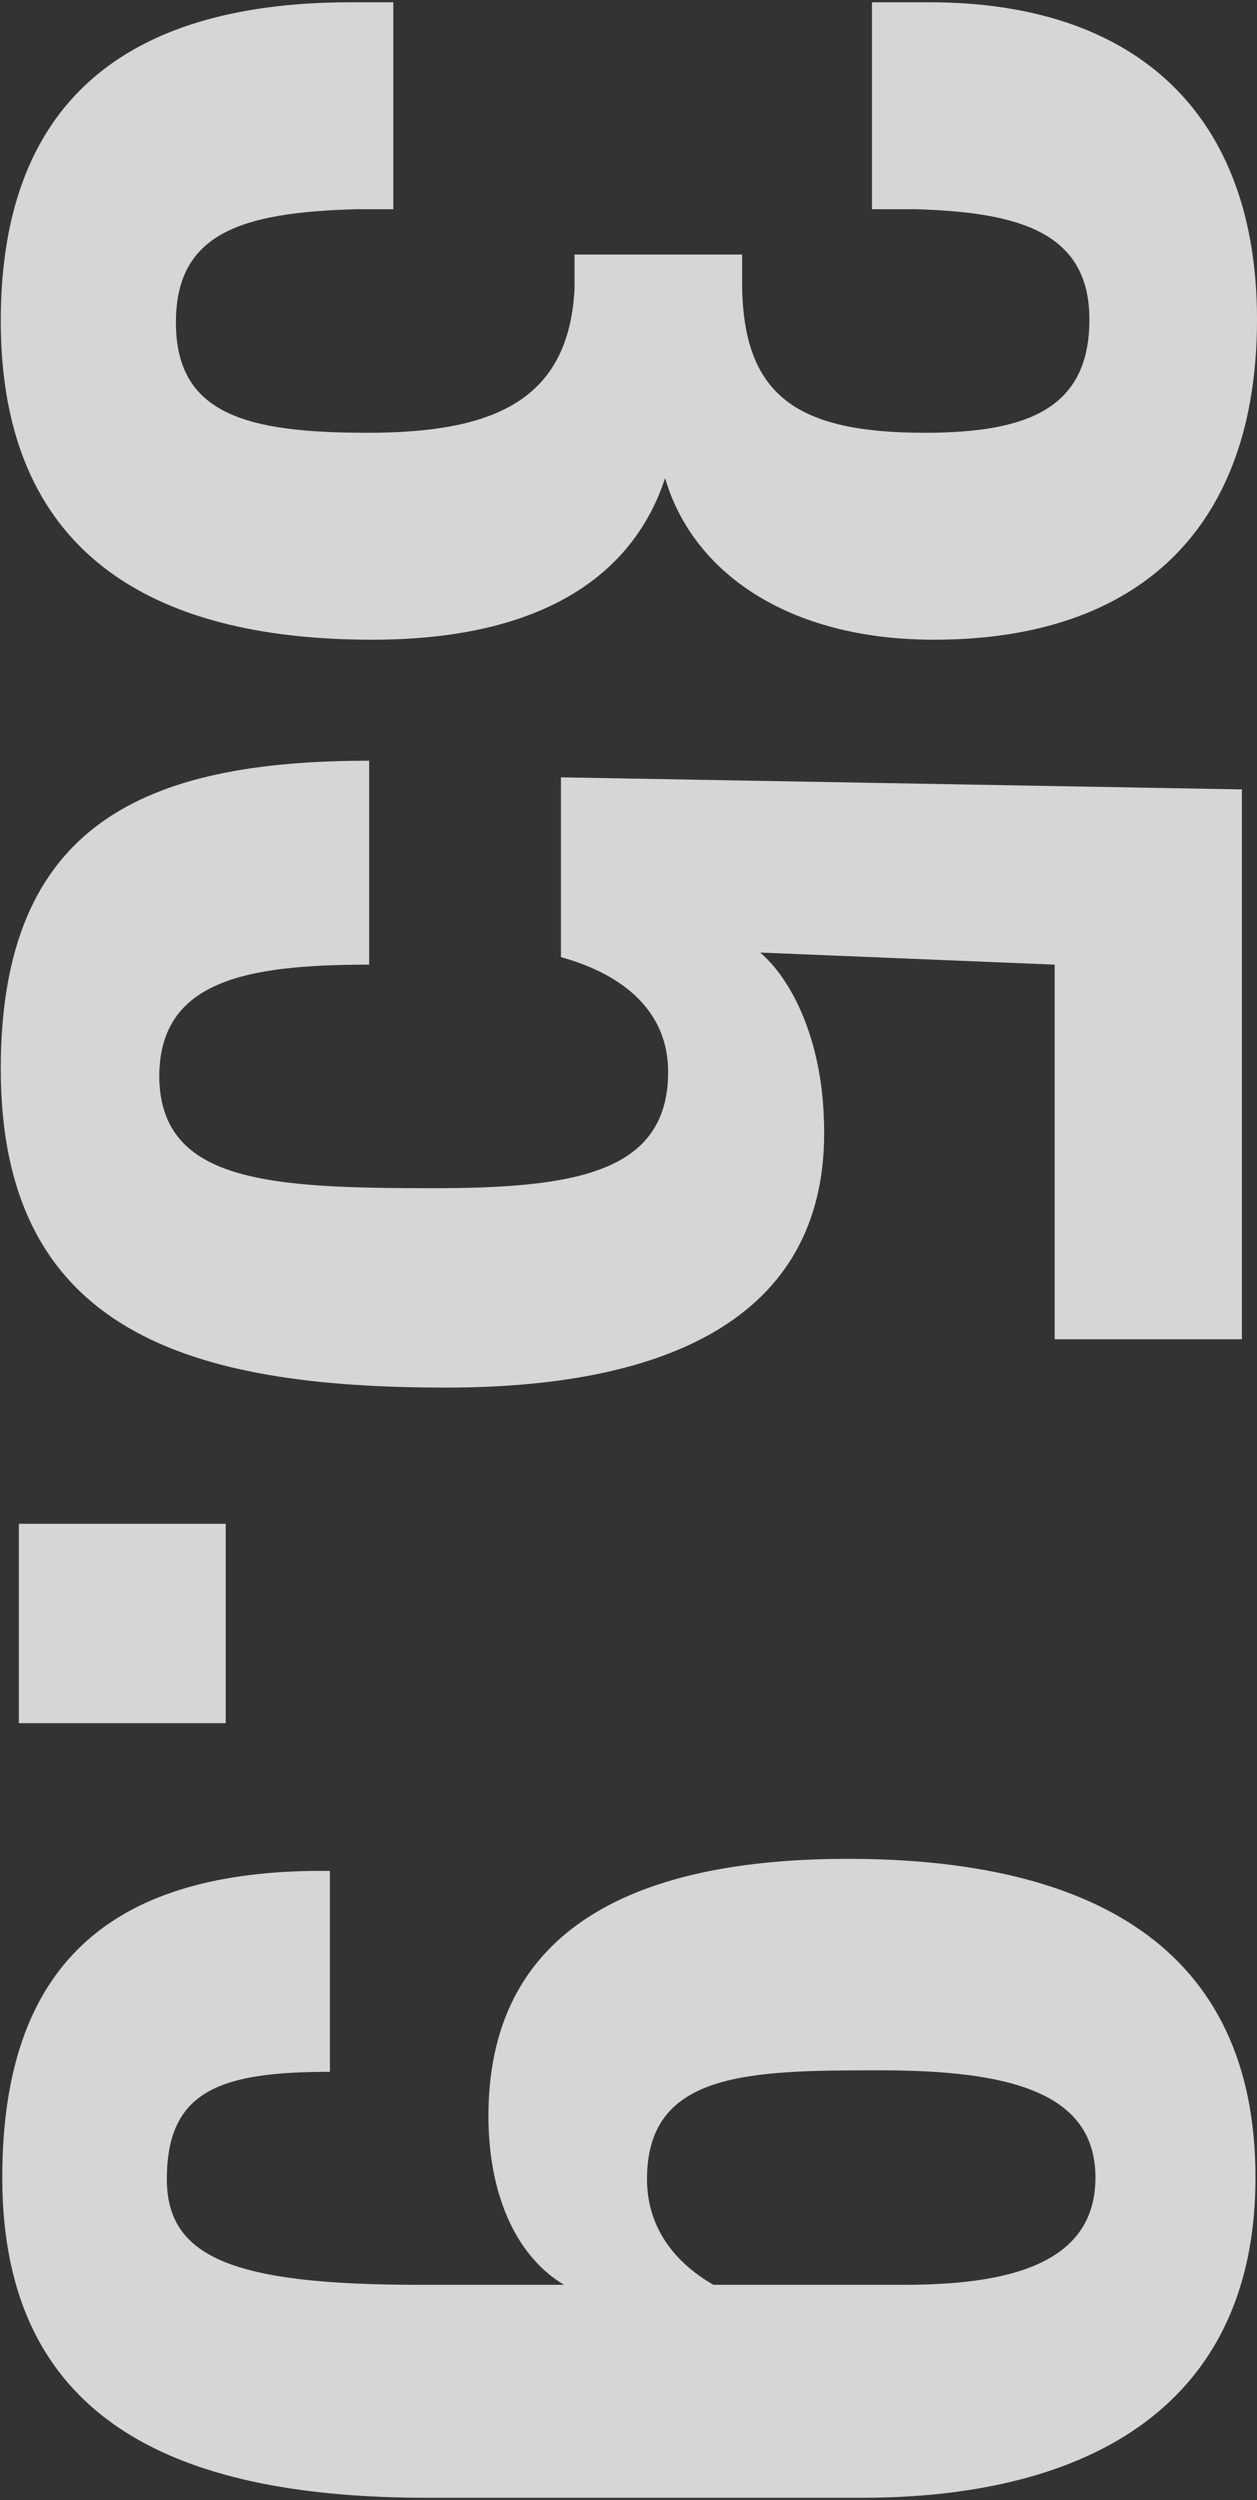 <svg width="333" height="662" viewBox="0 0 333 662" fill="none" xmlns="http://www.w3.org/2000/svg">
<rect x="0" y="0" width="333" height="662" fill="#333333" stroke="none"/>
<path d="M0.601 576.622C0.601 519.822 29.801 496.222 82.601 495.422H87.401V548.622C58.601 548.622 44.201 553.422 44.201 577.022C44.201 597.822 61.801 605.022 111.001 605.022H149.401C137.401 597.822 129.801 582.622 129.401 561.822C128.601 509.422 170.201 492.222 224.601 492.222C288.201 492.222 332.601 515.022 332.601 576.622C332.601 636.622 289.001 661.422 228.201 661.422H113.401C50.201 661.422 0.601 643.422 0.601 576.622ZM171.401 577.022C171.401 591.422 180.601 600.222 189.001 605.022H239.401C266.601 605.022 290.201 599.822 290.201 576.622C290.201 553.822 267.001 548.222 233.001 548.222C198.201 548.222 171.401 548.622 171.401 577.022Z" fill="white" fill-opacity="0.8"/>
<path d="M5 403.503H59.8V456.303H5V403.503Z" fill="white" fill-opacity="0.8"/>
<path d="M0.2 283.038C0.2 218.238 38.2 201.438 97.8 201.438V255.438C64.6 255.438 41.8 259.837 42.2 285.837C43 313.037 71.4 314.638 114.6 314.638C152.2 314.638 177 310.637 177 283.837C177 268.237 165.8 258.237 148.6 253.438V205.837L329 209.038V354.638H279.4V255.438L201.4 252.237C210.6 260.237 217.4 276.238 218.2 295.038C221 346.238 181 367.438 118.2 367.438C50.6 367.438 0.2 353.038 0.2 283.038Z" fill="white" fill-opacity="0.8"/>
<path d="M0.2 85C0.2 24.2 36.6 0.6 93 0.6L104.2 0.6V55.4H94.6C63.8 56.2 46.6 61.8 46.6 85.4C46.6 109.8 65.4 114.6 97.4 114.6C130.6 114.6 150.6 106.2 152.2 76.6V67.4H196.6V75.8C197 105 211.4 114.6 245 114.6C272.2 114.6 288.6 108.2 288.6 84.6C288.6 61.4 269.8 56.2 242.6 55.4H231V0.6L246.2 0.6C301.4 0.6 333 30.6 333 84.6C333 139.4 302.2 169.4 247.4 169.4C208.6 169.4 183.4 151.4 176.2 126.6C167.8 152.2 143.8 169.4 98.6 169.4C39.8 169.4 0.2 146.2 0.2 85Z" fill="white" fill-opacity="0.8"/>
</svg>

